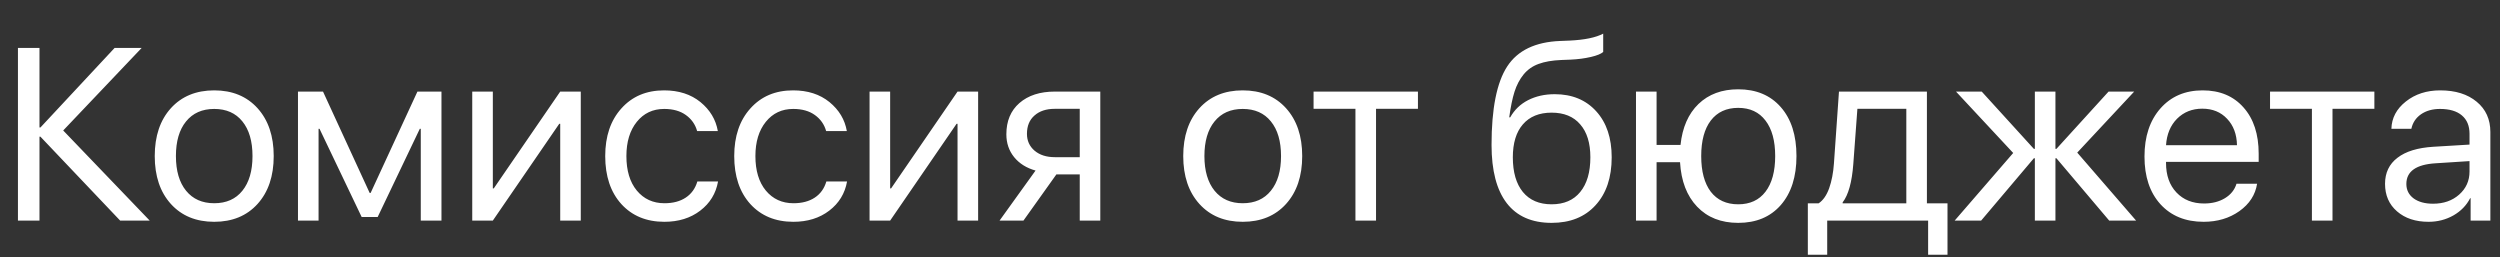 <?xml version="1.0" encoding="UTF-8"?> <svg xmlns="http://www.w3.org/2000/svg" width="68" height="7" viewBox="0 0 68 7" fill="none"><rect x="0" y="0" width="68" height="7" fill="#333333" stroke="none"/> <path d="M1.719 3.549L4.072 6H3.268L1.1 3.718H1.074V6H0.488V1.303H1.074V3.467H1.1L3.118 1.303H3.854L1.719 3.549ZM7.005 5.548C6.712 5.871 6.319 6.033 5.827 6.033C5.334 6.033 4.941 5.871 4.648 5.548C4.355 5.224 4.209 4.79 4.209 4.245C4.209 3.701 4.355 3.267 4.648 2.943C4.941 2.62 5.334 2.458 5.827 2.458C6.319 2.458 6.712 2.62 7.005 2.943C7.298 3.267 7.445 3.701 7.445 4.245C7.445 4.79 7.298 5.224 7.005 5.548ZM5.827 5.528C6.155 5.528 6.41 5.415 6.592 5.189C6.776 4.962 6.868 4.647 6.868 4.245C6.868 3.842 6.776 3.527 6.592 3.301C6.41 3.076 6.155 2.963 5.827 2.963C5.499 2.963 5.243 3.077 5.059 3.305C4.876 3.53 4.785 3.844 4.785 4.245C4.785 4.647 4.877 4.962 5.062 5.189C5.246 5.415 5.501 5.528 5.827 5.528ZM8.665 6H8.105V2.491H8.786L10.055 5.248H10.081L11.354 2.491H12.008V6H11.445V3.503H11.419L10.273 5.902H9.837L8.691 3.503H8.665V6ZM13.405 6H12.845V2.491H13.405V5.124H13.431L15.238 2.491H15.797V6H15.238V3.367H15.212L13.405 6ZM19.525 3.565H18.962C18.912 3.385 18.81 3.24 18.656 3.129C18.502 3.018 18.305 2.963 18.066 2.963C17.758 2.963 17.51 3.08 17.321 3.314C17.132 3.549 17.038 3.859 17.038 4.245C17.038 4.64 17.132 4.953 17.321 5.183C17.512 5.413 17.763 5.528 18.073 5.528C18.305 5.528 18.498 5.477 18.652 5.375C18.806 5.273 18.912 5.127 18.968 4.936H19.531C19.473 5.263 19.311 5.528 19.046 5.73C18.782 5.932 18.456 6.033 18.07 6.033C17.584 6.033 17.194 5.872 16.901 5.551C16.608 5.227 16.462 4.792 16.462 4.245C16.462 3.707 16.608 3.275 16.901 2.95C17.194 2.622 17.581 2.458 18.063 2.458C18.462 2.458 18.792 2.565 19.053 2.777C19.313 2.99 19.471 3.253 19.525 3.565ZM23.034 3.565H22.471C22.421 3.385 22.319 3.24 22.165 3.129C22.011 3.018 21.814 2.963 21.576 2.963C21.267 2.963 21.019 3.08 20.83 3.314C20.641 3.549 20.547 3.859 20.547 4.245C20.547 4.64 20.641 4.953 20.83 5.183C21.021 5.413 21.272 5.528 21.582 5.528C21.814 5.528 22.007 5.477 22.162 5.375C22.316 5.273 22.421 5.127 22.477 4.936H23.04C22.982 5.263 22.82 5.528 22.555 5.73C22.291 5.932 21.965 6.033 21.579 6.033C21.093 6.033 20.703 5.872 20.41 5.551C20.117 5.227 19.971 4.792 19.971 4.245C19.971 3.707 20.117 3.275 20.41 2.95C20.703 2.622 21.09 2.458 21.572 2.458C21.972 2.458 22.301 2.565 22.562 2.777C22.822 2.99 22.98 3.253 23.034 3.565ZM24.212 6H23.652V2.491H24.212V5.124H24.238L26.045 2.491H26.605V6H26.045V3.367H26.019L24.212 6ZM28.691 4.275H29.369V2.96H28.691C28.459 2.96 28.275 3.02 28.138 3.142C28.001 3.261 27.933 3.427 27.933 3.64C27.933 3.827 28.002 3.98 28.141 4.099C28.28 4.216 28.463 4.275 28.691 4.275ZM29.369 6V4.743H28.734L27.838 6H27.188L28.167 4.639C27.92 4.57 27.726 4.448 27.585 4.275C27.444 4.101 27.373 3.894 27.373 3.653C27.373 3.293 27.491 3.01 27.728 2.803C27.967 2.595 28.288 2.491 28.691 2.491H29.928V6H29.369ZM34.98 5.548C34.688 5.871 34.295 6.033 33.802 6.033C33.309 6.033 32.917 5.871 32.624 5.548C32.331 5.224 32.184 4.79 32.184 4.245C32.184 3.701 32.331 3.267 32.624 2.943C32.917 2.62 33.309 2.458 33.802 2.458C34.295 2.458 34.688 2.62 34.98 2.943C35.273 3.267 35.42 3.701 35.42 4.245C35.42 4.79 35.273 5.224 34.98 5.548ZM33.802 5.528C34.13 5.528 34.385 5.415 34.567 5.189C34.752 4.962 34.844 4.647 34.844 4.245C34.844 3.842 34.752 3.527 34.567 3.301C34.385 3.076 34.13 2.963 33.802 2.963C33.474 2.963 33.218 3.077 33.034 3.305C32.852 3.53 32.76 3.844 32.76 4.245C32.76 4.647 32.853 4.962 33.037 5.189C33.222 5.415 33.477 5.528 33.802 5.528ZM38.568 2.491V2.96H37.428V6H36.868V2.96H35.729V2.491H38.568ZM42.204 6.062C41.666 6.062 41.259 5.883 40.983 5.525C40.708 5.167 40.57 4.639 40.57 3.943C40.57 2.955 40.712 2.243 40.996 1.807C41.28 1.371 41.762 1.14 42.441 1.114L42.692 1.104C43.1 1.085 43.405 1.022 43.607 0.915V1.413C43.55 1.465 43.438 1.511 43.268 1.55C43.101 1.589 42.918 1.613 42.718 1.622L42.464 1.632C42.219 1.642 42.014 1.678 41.849 1.739C41.686 1.798 41.551 1.893 41.442 2.025C41.336 2.156 41.253 2.312 41.195 2.494C41.138 2.674 41.09 2.906 41.051 3.191H41.078C41.193 2.987 41.354 2.832 41.562 2.725C41.773 2.617 42.015 2.562 42.288 2.562C42.761 2.562 43.138 2.718 43.418 3.028C43.698 3.336 43.838 3.753 43.838 4.278C43.838 4.829 43.691 5.264 43.398 5.583C43.108 5.902 42.709 6.062 42.204 6.062ZM41.422 5.222C41.607 5.446 41.867 5.557 42.204 5.557C42.54 5.557 42.8 5.446 42.982 5.222C43.166 4.998 43.258 4.684 43.258 4.278C43.258 3.892 43.166 3.593 42.982 3.383C42.8 3.17 42.54 3.064 42.204 3.064C41.867 3.064 41.607 3.17 41.422 3.383C41.24 3.593 41.149 3.892 41.149 4.278C41.149 4.684 41.24 4.998 41.422 5.222ZM47.279 6.062C46.814 6.062 46.442 5.915 46.162 5.622C45.882 5.329 45.727 4.926 45.697 4.411H45.059V6H44.499V2.491H45.059V3.943H45.71C45.76 3.467 45.922 3.096 46.198 2.829C46.476 2.562 46.836 2.429 47.279 2.429C47.769 2.429 48.155 2.591 48.438 2.914C48.722 3.237 48.864 3.681 48.864 4.245C48.864 4.808 48.722 5.251 48.438 5.577C48.155 5.9 47.769 6.062 47.279 6.062ZM46.533 5.215C46.709 5.443 46.958 5.557 47.279 5.557C47.6 5.557 47.847 5.443 48.021 5.215C48.197 4.985 48.285 4.662 48.285 4.245C48.285 3.829 48.197 3.507 48.021 3.279C47.847 3.049 47.6 2.934 47.279 2.934C46.958 2.934 46.709 3.049 46.533 3.279C46.36 3.507 46.273 3.829 46.273 4.245C46.273 4.662 46.36 4.985 46.533 5.215ZM51.852 5.531V2.96H50.521L50.41 4.46C50.373 4.953 50.277 5.301 50.12 5.505V5.531H51.852ZM49.7 6.928H49.173V5.531H49.466C49.588 5.451 49.683 5.314 49.753 5.121C49.822 4.926 49.865 4.701 49.883 4.447L50.02 2.491H52.412V5.531H52.972V6.928H52.445V6H49.7V6.928ZM56.501 4.151L58.102 6H57.37L55.934 4.304H55.908V6H55.348V4.304H55.322L53.887 6H53.167L54.759 4.161L53.203 2.491H53.903L55.322 4.05H55.348V2.491H55.908V4.05H55.934L57.353 2.491H58.05L56.501 4.151ZM59.902 2.956C59.627 2.956 59.398 3.048 59.215 3.23C59.035 3.412 58.936 3.652 58.916 3.949H60.846C60.84 3.652 60.75 3.412 60.576 3.23C60.405 3.048 60.18 2.956 59.902 2.956ZM60.833 4.997H61.393C61.346 5.299 61.185 5.548 60.911 5.743C60.638 5.936 60.314 6.033 59.938 6.033C59.446 6.033 59.054 5.873 58.763 5.554C58.474 5.235 58.33 4.803 58.33 4.258C58.33 3.714 58.474 3.278 58.763 2.95C59.052 2.622 59.435 2.458 59.912 2.458C60.381 2.458 60.752 2.614 61.025 2.924C61.299 3.232 61.436 3.651 61.436 4.18V4.402H58.916V4.434C58.916 4.768 59.01 5.035 59.199 5.235C59.388 5.435 59.639 5.535 59.951 5.535C60.17 5.535 60.359 5.487 60.518 5.391C60.678 5.294 60.783 5.162 60.833 4.997ZM64.583 2.491V2.96H63.444V6H62.884V2.96H61.745V2.491H64.583ZM66.178 5.541C66.465 5.541 66.701 5.459 66.888 5.294C67.077 5.127 67.171 4.917 67.171 4.665V4.382L66.253 4.441C65.719 4.473 65.453 4.661 65.453 5.004C65.453 5.167 65.518 5.297 65.648 5.395C65.78 5.492 65.957 5.541 66.178 5.541ZM66.058 6.033C65.702 6.033 65.416 5.938 65.199 5.749C64.982 5.561 64.873 5.311 64.873 5.001C64.873 4.699 64.986 4.462 65.212 4.291C65.437 4.117 65.763 4.018 66.188 3.992L67.171 3.933V3.64C67.171 3.423 67.102 3.256 66.963 3.139C66.824 3.021 66.625 2.963 66.367 2.963C66.163 2.963 65.991 3.012 65.85 3.109C65.711 3.207 65.624 3.338 65.589 3.503H65.046C65.054 3.208 65.186 2.961 65.439 2.761C65.693 2.559 66.005 2.458 66.374 2.458C66.788 2.458 67.119 2.561 67.367 2.768C67.614 2.972 67.738 3.246 67.738 3.591V6H67.201V5.391H67.188C67.088 5.587 66.936 5.743 66.732 5.86C66.528 5.975 66.303 6.033 66.058 6.033Z" fill="white"></path> </svg> 